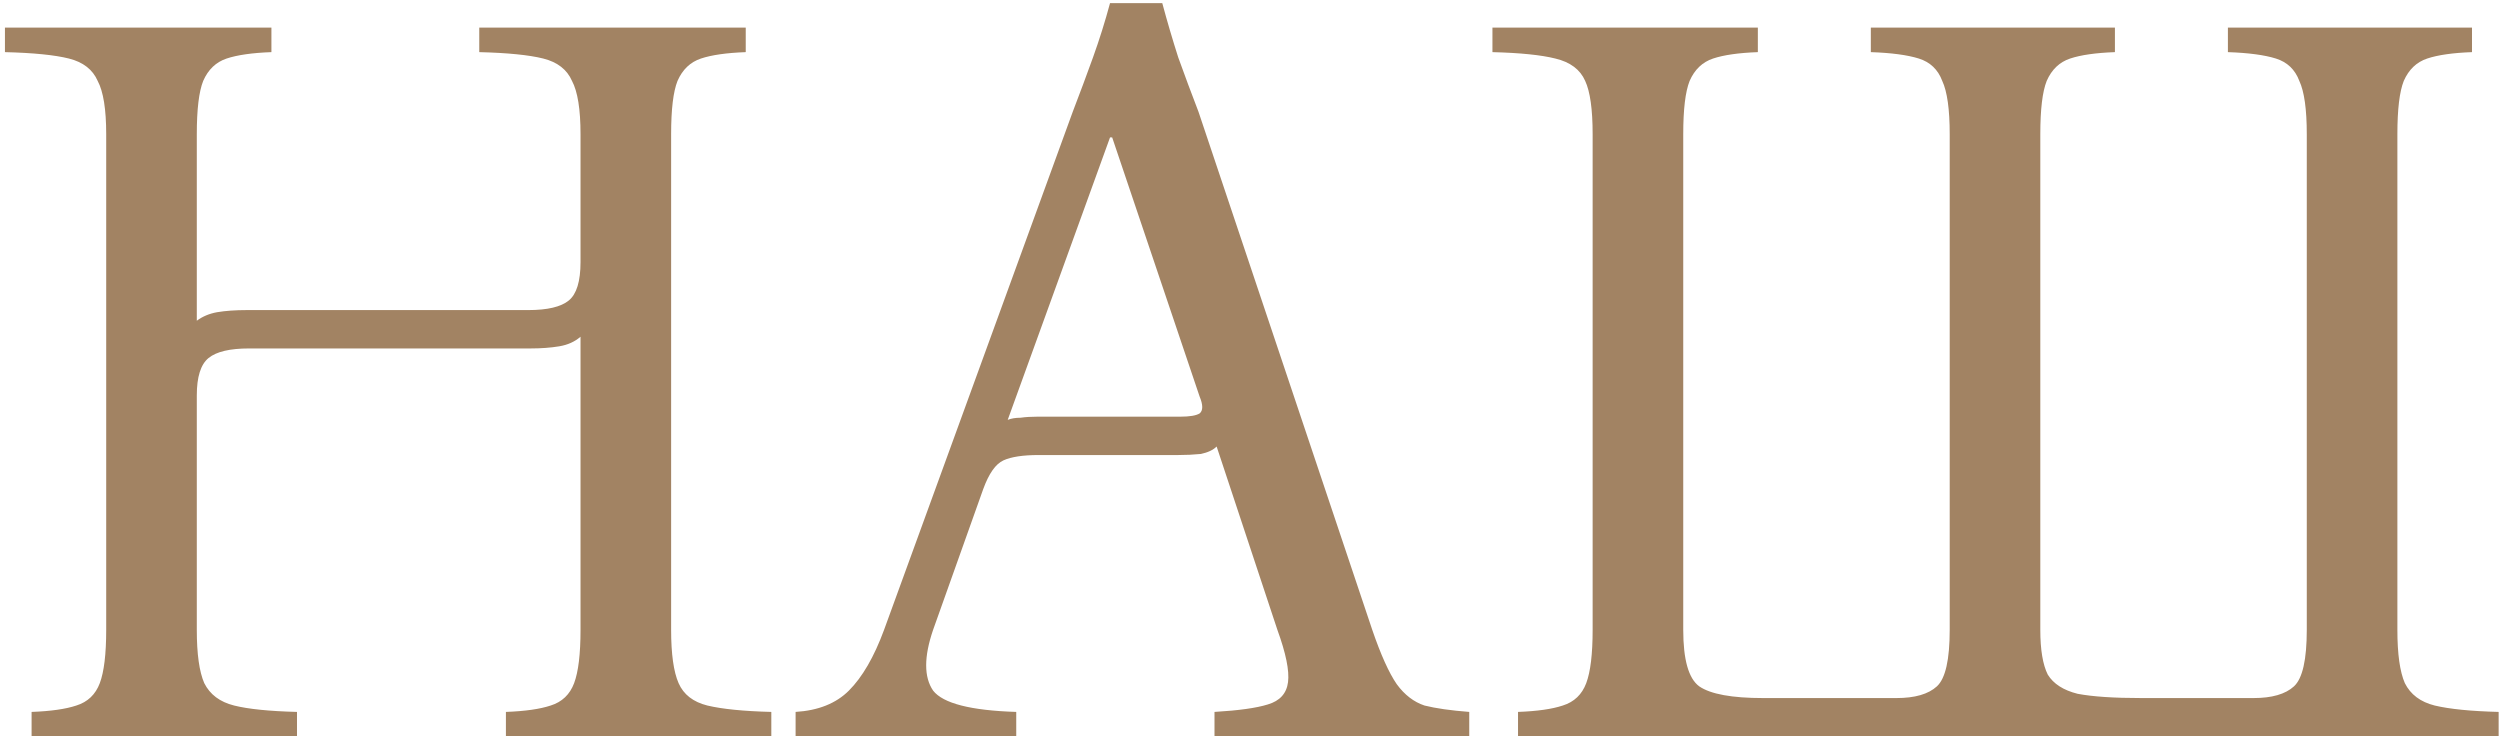 <?xml version="1.0" encoding="UTF-8"?> <svg xmlns="http://www.w3.org/2000/svg" width="258" height="76" viewBox="0 0 258 76" fill="none"><path d="M3.26 76V73.47C5.24 73.397 6.78 73.177 7.88 72.81C9.053 72.443 9.86 71.673 10.3 70.5C10.74 69.327 10.96 67.493 10.96 65V13.85C10.96 11.283 10.667 9.45 10.08 8.35C9.567 7.177 8.577 6.407 7.11 6.04C5.643 5.673 3.443 5.453 0.51 5.38V2.85H28.01V5.38C26.03 5.453 24.49 5.673 23.39 6.04C22.29 6.407 21.483 7.177 20.97 8.35C20.53 9.45 20.31 11.283 20.31 13.85V33.1C20.897 32.66 21.593 32.367 22.4 32.22C23.28 32.073 24.307 32 25.48 32H54.52C56.5 32 57.893 31.67 58.7 31.01C59.507 30.35 59.91 29.03 59.91 27.05V13.85C59.91 11.283 59.617 9.45 59.03 8.35C58.517 7.177 57.527 6.407 56.06 6.04C54.593 5.673 52.393 5.453 49.46 5.38V2.85H76.96V5.38C74.98 5.453 73.44 5.673 72.34 6.04C71.24 6.407 70.433 7.177 69.92 8.35C69.48 9.45 69.26 11.283 69.26 13.85V65C69.26 67.493 69.517 69.327 70.03 70.5C70.543 71.673 71.533 72.443 73 72.81C74.54 73.177 76.74 73.397 79.6 73.47V76H52.21V73.47C54.19 73.397 55.73 73.177 56.83 72.81C58.003 72.443 58.81 71.673 59.25 70.5C59.69 69.327 59.91 67.493 59.91 65V34.75C59.323 35.263 58.59 35.593 57.71 35.74C56.83 35.887 55.84 35.96 54.74 35.96H25.7C23.72 35.96 22.327 36.29 21.52 36.95C20.713 37.61 20.31 38.893 20.31 40.8V65C20.31 67.493 20.567 69.327 21.08 70.5C21.667 71.673 22.693 72.443 24.16 72.81C25.627 73.177 27.79 73.397 30.65 73.47V76H3.26ZM141.616 65C142.496 67.567 143.339 69.437 144.146 70.61C144.953 71.71 145.906 72.443 147.006 72.81C148.179 73.103 149.719 73.323 151.626 73.47V76H125.336V73.47C127.829 73.323 129.663 73.067 130.836 72.7C132.083 72.333 132.779 71.563 132.926 70.39C133.073 69.217 132.706 67.42 131.826 65L125.556 46.08C125.189 46.447 124.639 46.703 123.906 46.85C123.173 46.923 122.403 46.96 121.596 46.96H107.186C105.573 46.96 104.363 47.143 103.556 47.51C102.749 47.877 102.053 48.867 101.466 50.48L96.296 65C95.343 67.787 95.343 69.877 96.296 71.27C97.323 72.59 100.183 73.323 104.876 73.47V76H82.106V73.47C84.453 73.323 86.286 72.59 87.606 71.27C88.999 69.877 90.209 67.787 91.236 65L110.706 11.54C111.439 9.633 112.136 7.763 112.796 5.93C113.456 4.097 114.043 2.227 114.556 0.32H119.946C120.459 2.227 121.009 4.097 121.596 5.93C122.256 7.763 122.953 9.633 123.686 11.54L141.616 65ZM121.816 43C122.769 43 123.429 42.89 123.796 42.67C124.163 42.377 124.163 41.79 123.796 40.91L114.776 14.18H114.556L103.996 43.33C104.363 43.183 104.803 43.11 105.316 43.11C105.829 43.037 106.416 43 107.076 43H121.816ZM247.41 65C247.41 67.493 247.667 69.327 248.18 70.5C248.767 71.673 249.794 72.443 251.26 72.81C252.8 73.177 255 73.397 257.86 73.47V76H156.66V73.47C158.64 73.397 160.18 73.177 161.28 72.81C162.453 72.443 163.26 71.673 163.7 70.5C164.14 69.327 164.36 67.493 164.36 65V13.85C164.36 11.283 164.103 9.45 163.59 8.35C163.077 7.177 162.05 6.407 160.51 6.04C159.043 5.673 156.88 5.453 154.02 5.38V2.85H181.41V5.38C179.43 5.453 177.89 5.673 176.79 6.04C175.69 6.407 174.883 7.177 174.37 8.35C173.93 9.45 173.71 11.283 173.71 13.85V65C173.71 68.08 174.26 70.023 175.36 70.83C176.533 71.637 178.733 72.04 181.96 72.04H195.71C197.617 72.04 199.01 71.637 199.89 70.83C200.77 70.023 201.21 68.08 201.21 65V13.85C201.21 11.283 200.953 9.45 200.44 8.35C200 7.177 199.193 6.407 198.02 6.04C196.847 5.673 195.197 5.453 193.07 5.38V2.85H218.26V5.38C216.28 5.453 214.74 5.673 213.64 6.04C212.54 6.407 211.733 7.177 211.22 8.35C210.78 9.45 210.56 11.283 210.56 13.85V65C210.56 67.053 210.817 68.593 211.33 69.62C211.917 70.573 212.944 71.233 214.41 71.6C215.95 71.893 218.15 72.04 221.01 72.04H232.56C234.467 72.04 235.86 71.637 236.74 70.83C237.62 70.023 238.06 68.08 238.06 65V13.85C238.06 11.283 237.804 9.45 237.29 8.35C236.85 7.177 236.044 6.407 234.87 6.04C233.697 5.673 232.047 5.453 229.92 5.38V2.85H255.11V5.38C253.13 5.453 251.59 5.673 250.49 6.04C249.39 6.407 248.584 7.177 248.07 8.35C247.63 9.45 247.41 11.283 247.41 13.85V65Z" fill="#A28363"></path></svg> 